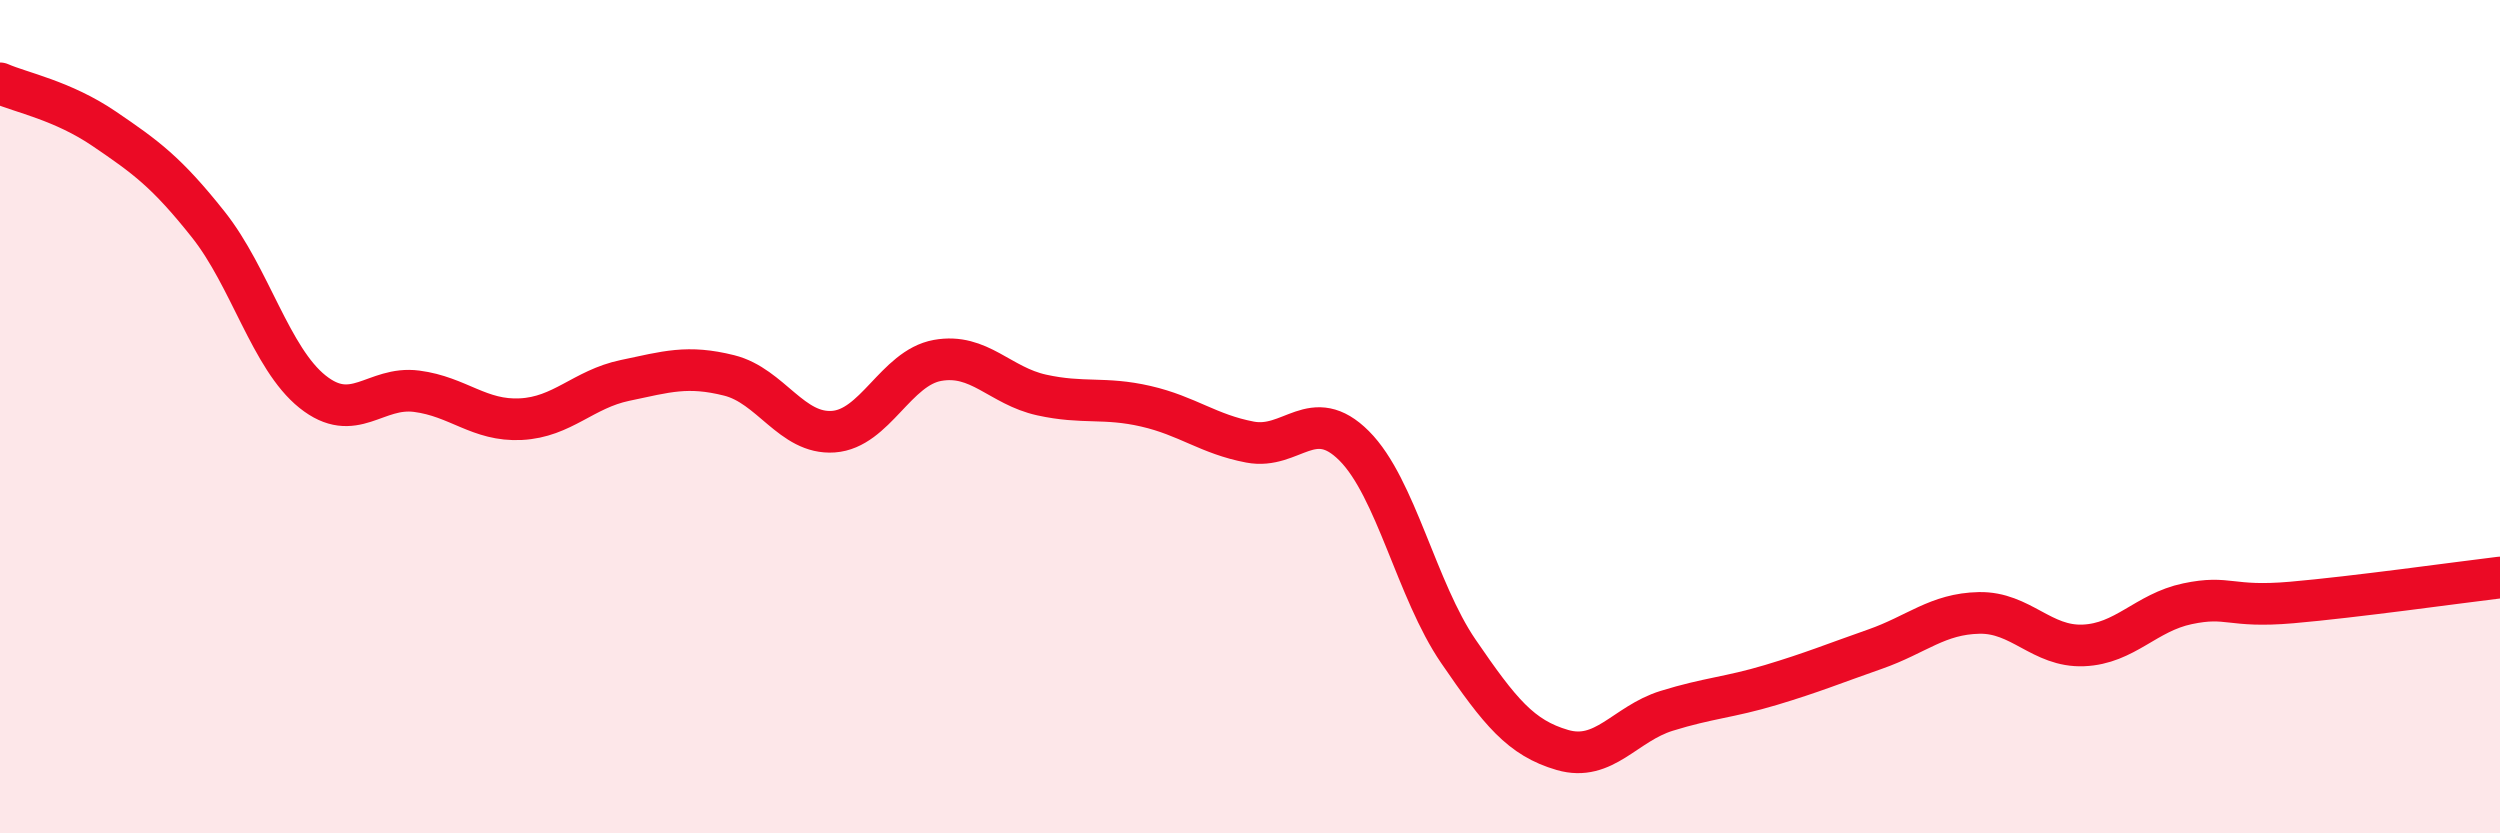 
    <svg width="60" height="20" viewBox="0 0 60 20" xmlns="http://www.w3.org/2000/svg">
      <path
        d="M 0,2 C 0.5,2.22 1.5,2.41 2.5,3.09 C 3.5,3.77 4,4.13 5,5.39 C 6,6.65 6.5,8.6 7.5,9.4 C 8.5,10.2 9,9.26 10,9.39 C 11,9.52 11.5,10.11 12.5,10.06 C 13.5,10.01 14,9.34 15,9.13 C 16,8.92 16.5,8.76 17.5,9.01 C 18.5,9.26 19,10.43 20,10.36 C 21,10.29 21.5,8.83 22.5,8.65 C 23.5,8.47 24,9.26 25,9.48 C 26,9.7 26.5,9.52 27.5,9.75 C 28.5,9.98 29,10.42 30,10.61 C 31,10.8 31.5,9.7 32.5,10.7 C 33.5,11.7 34,14.17 35,15.63 C 36,17.09 36.5,17.71 37.5,18 C 38.5,18.29 39,17.37 40,17.06 C 41,16.75 41.5,16.74 42.5,16.44 C 43.5,16.14 44,15.93 45,15.58 C 46,15.23 46.5,14.73 47.5,14.71 C 48.5,14.69 49,15.53 50,15.49 C 51,15.45 51.5,14.7 52.5,14.49 C 53.5,14.28 53.5,14.59 55,14.46 C 56.5,14.33 59,13.98 60,13.86L60 20L0 20Z"
        fill="#EB0A25"
        opacity="0.1"
        stroke-linecap="round"
        stroke-linejoin="round"
      />
      <path
        d="M 0,2 C 0.5,2.22 1.5,2.41 2.5,3.09 C 3.5,3.77 4,4.13 5,5.39 C 6,6.65 6.5,8.6 7.5,9.4 C 8.5,10.2 9,9.26 10,9.39 C 11,9.52 11.5,10.11 12.5,10.06 C 13.5,10.01 14,9.34 15,9.13 C 16,8.92 16.5,8.76 17.5,9.01 C 18.5,9.26 19,10.43 20,10.36 C 21,10.29 21.5,8.83 22.5,8.65 C 23.5,8.47 24,9.26 25,9.48 C 26,9.7 26.5,9.52 27.5,9.75 C 28.5,9.98 29,10.42 30,10.61 C 31,10.8 31.5,9.7 32.5,10.7 C 33.5,11.7 34,14.17 35,15.63 C 36,17.09 36.5,17.71 37.5,18 C 38.5,18.29 39,17.37 40,17.06 C 41,16.75 41.5,16.74 42.5,16.44 C 43.5,16.14 44,15.93 45,15.58 C 46,15.23 46.5,14.73 47.5,14.71 C 48.5,14.69 49,15.53 50,15.49 C 51,15.45 51.5,14.7 52.5,14.49 C 53.5,14.28 53.5,14.59 55,14.46 C 56.5,14.33 59,13.98 60,13.86"
        stroke="#EB0A25"
        stroke-width="1"
        fill="none"
        stroke-linecap="round"
        stroke-linejoin="round"
      />
    </svg>
  